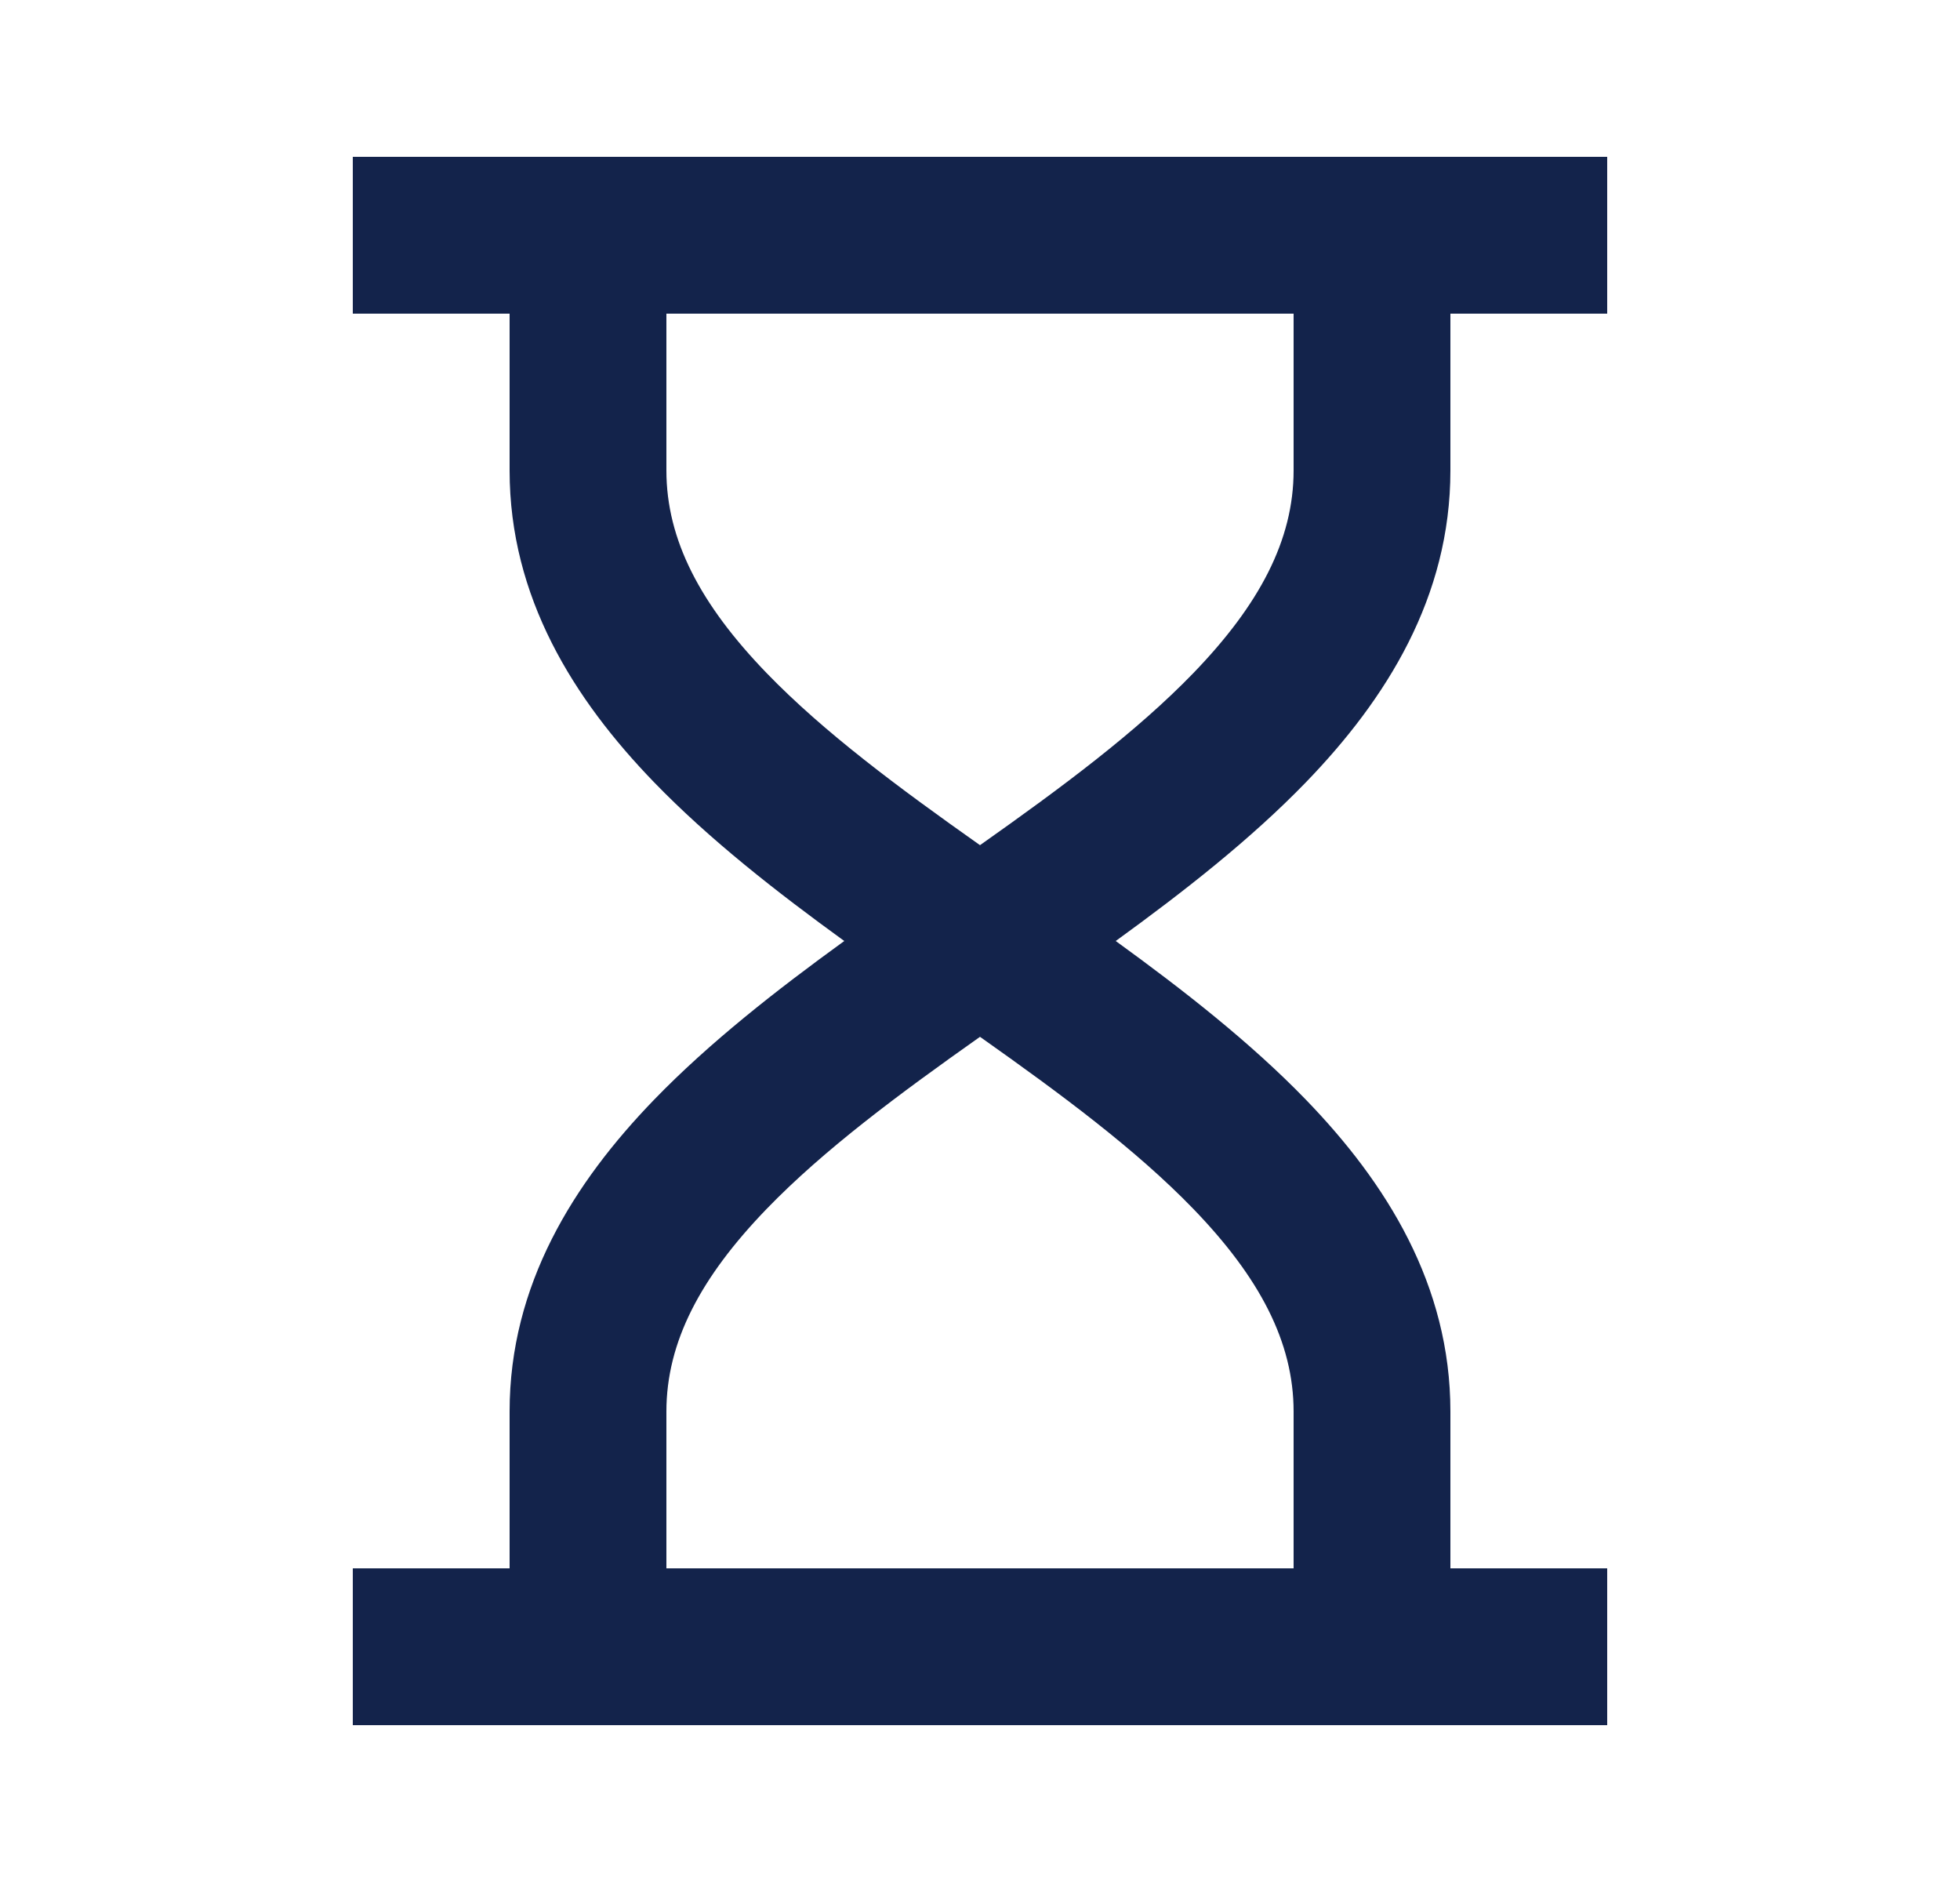 <svg width="25" height="24" viewBox="0 0 25 24" fill="none" xmlns="http://www.w3.org/2000/svg">
<path d="M6.5 4H4.5V2H20.5V4H18.5V6C18.5 7.615 17.684 8.915 16.656 9.977C15.953 10.703 15.098 11.372 14.231 12C15.098 12.628 15.953 13.297 16.656 14.023C17.684 15.085 18.5 16.385 18.5 18V20H20.5V22H4.5V20H6.5V18C6.5 16.385 7.316 15.085 8.344 14.023C9.047 13.297 9.902 12.628 10.769 12C9.902 11.372 9.047 10.703 8.344 9.977C7.316 8.915 6.5 7.615 6.5 6V4ZM8.5 4V6C8.5 6.885 8.934 7.71 9.781 8.586C10.508 9.337 11.455 10.04 12.5 10.778C13.545 10.04 14.492 9.337 15.219 8.586C16.066 7.71 16.5 6.885 16.5 6V4H8.5ZM12.5 13.222C11.455 13.96 10.508 14.663 9.781 15.414C8.934 16.29 8.5 17.115 8.5 18V20H16.5V18C16.5 17.115 16.066 16.29 15.219 15.414C14.492 14.663 13.545 13.96 12.5 13.222Z" fill="#13234B"/>
</svg>
